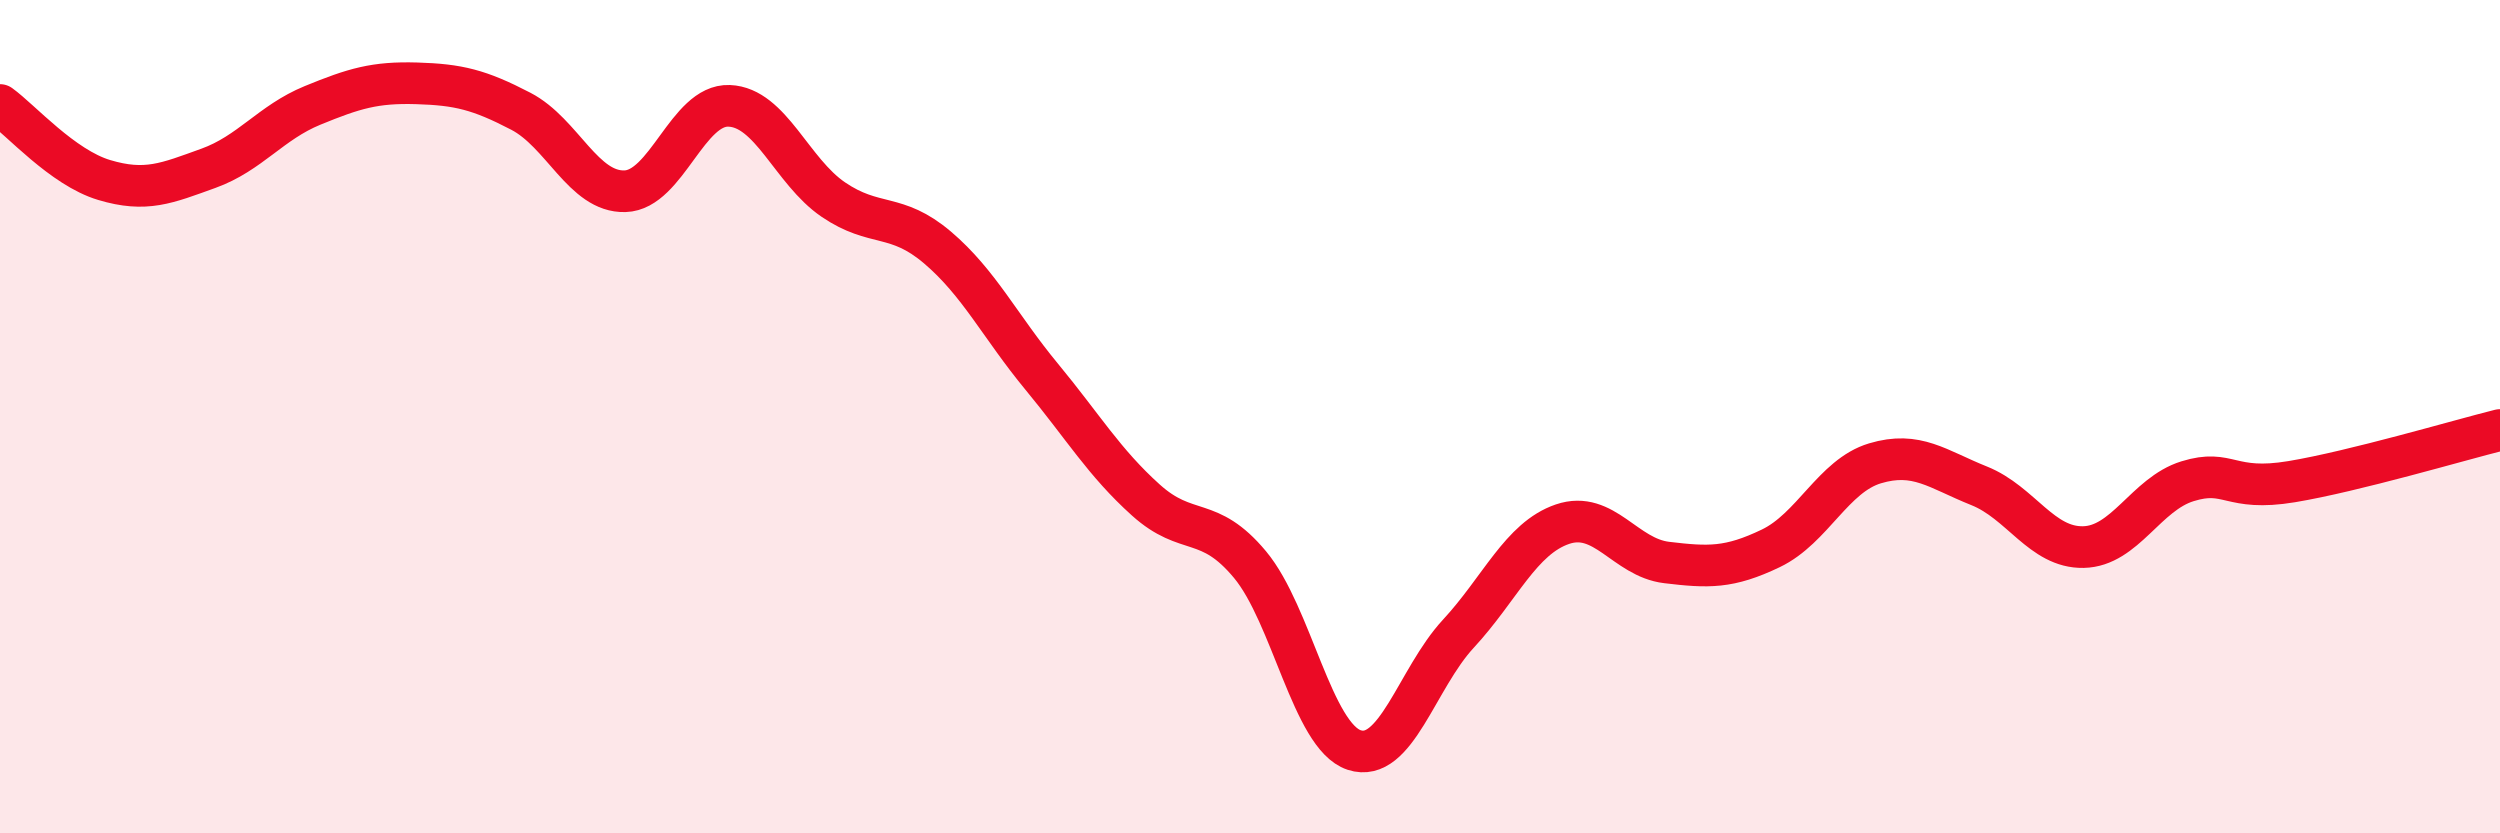 
    <svg width="60" height="20" viewBox="0 0 60 20" xmlns="http://www.w3.org/2000/svg">
      <path
        d="M 0,2.52 C 0.5,2.88 1.5,4.02 2.5,4.32 C 3.5,4.62 4,4.4 5,4.04 C 6,3.68 6.5,2.94 7.5,2.53 C 8.5,2.12 9,1.97 10,2 C 11,2.03 11.5,2.15 12.5,2.67 C 13.5,3.19 14,4.62 15,4.59 C 16,4.56 16.5,2.5 17.5,2.54 C 18.5,2.58 19,4.11 20,4.79 C 21,5.47 21.5,5.09 22.5,5.94 C 23.5,6.79 24,7.83 25,9.04 C 26,10.25 26.5,11.1 27.5,12 C 28.5,12.9 29,12.35 30,13.55 C 31,14.75 31.5,17.67 32.5,18 C 33.5,18.33 34,16.29 35,15.21 C 36,14.13 36.5,12.92 37.5,12.58 C 38.5,12.24 39,13.38 40,13.5 C 41,13.62 41.5,13.64 42.5,13.16 C 43.5,12.68 44,11.42 45,11.12 C 46,10.82 46.5,11.26 47.5,11.66 C 48.5,12.06 49,13.15 50,13.13 C 51,13.11 51.5,11.86 52.5,11.55 C 53.5,11.24 53.5,11.81 55,11.56 C 56.5,11.31 59,10.57 60,10.32L60 20L0 20Z"
        fill="#EB0A25"
        opacity="0.1"
        stroke-linecap="round"
        stroke-linejoin="round"
      />
      <path
        d="M 0,2.52 C 0.5,2.88 1.5,4.02 2.5,4.32 C 3.5,4.62 4,4.4 5,4.04 C 6,3.68 6.5,2.94 7.5,2.53 C 8.5,2.12 9,1.97 10,2 C 11,2.03 11.5,2.15 12.5,2.67 C 13.5,3.19 14,4.62 15,4.59 C 16,4.56 16.5,2.5 17.5,2.54 C 18.5,2.58 19,4.11 20,4.79 C 21,5.47 21.5,5.09 22.5,5.94 C 23.5,6.79 24,7.83 25,9.04 C 26,10.25 26.5,11.1 27.5,12 C 28.5,12.9 29,12.35 30,13.55 C 31,14.75 31.5,17.67 32.5,18 C 33.5,18.33 34,16.29 35,15.21 C 36,14.13 36.5,12.92 37.5,12.58 C 38.5,12.24 39,13.38 40,13.5 C 41,13.62 41.5,13.64 42.5,13.16 C 43.5,12.68 44,11.42 45,11.12 C 46,10.82 46.5,11.26 47.5,11.66 C 48.5,12.06 49,13.15 50,13.13 C 51,13.11 51.5,11.86 52.5,11.55 C 53.5,11.24 53.5,11.81 55,11.56 C 56.5,11.31 59,10.57 60,10.32"
        stroke="#EB0A25"
        stroke-width="1"
        fill="none"
        stroke-linecap="round"
        stroke-linejoin="round"
      />
    </svg>
  